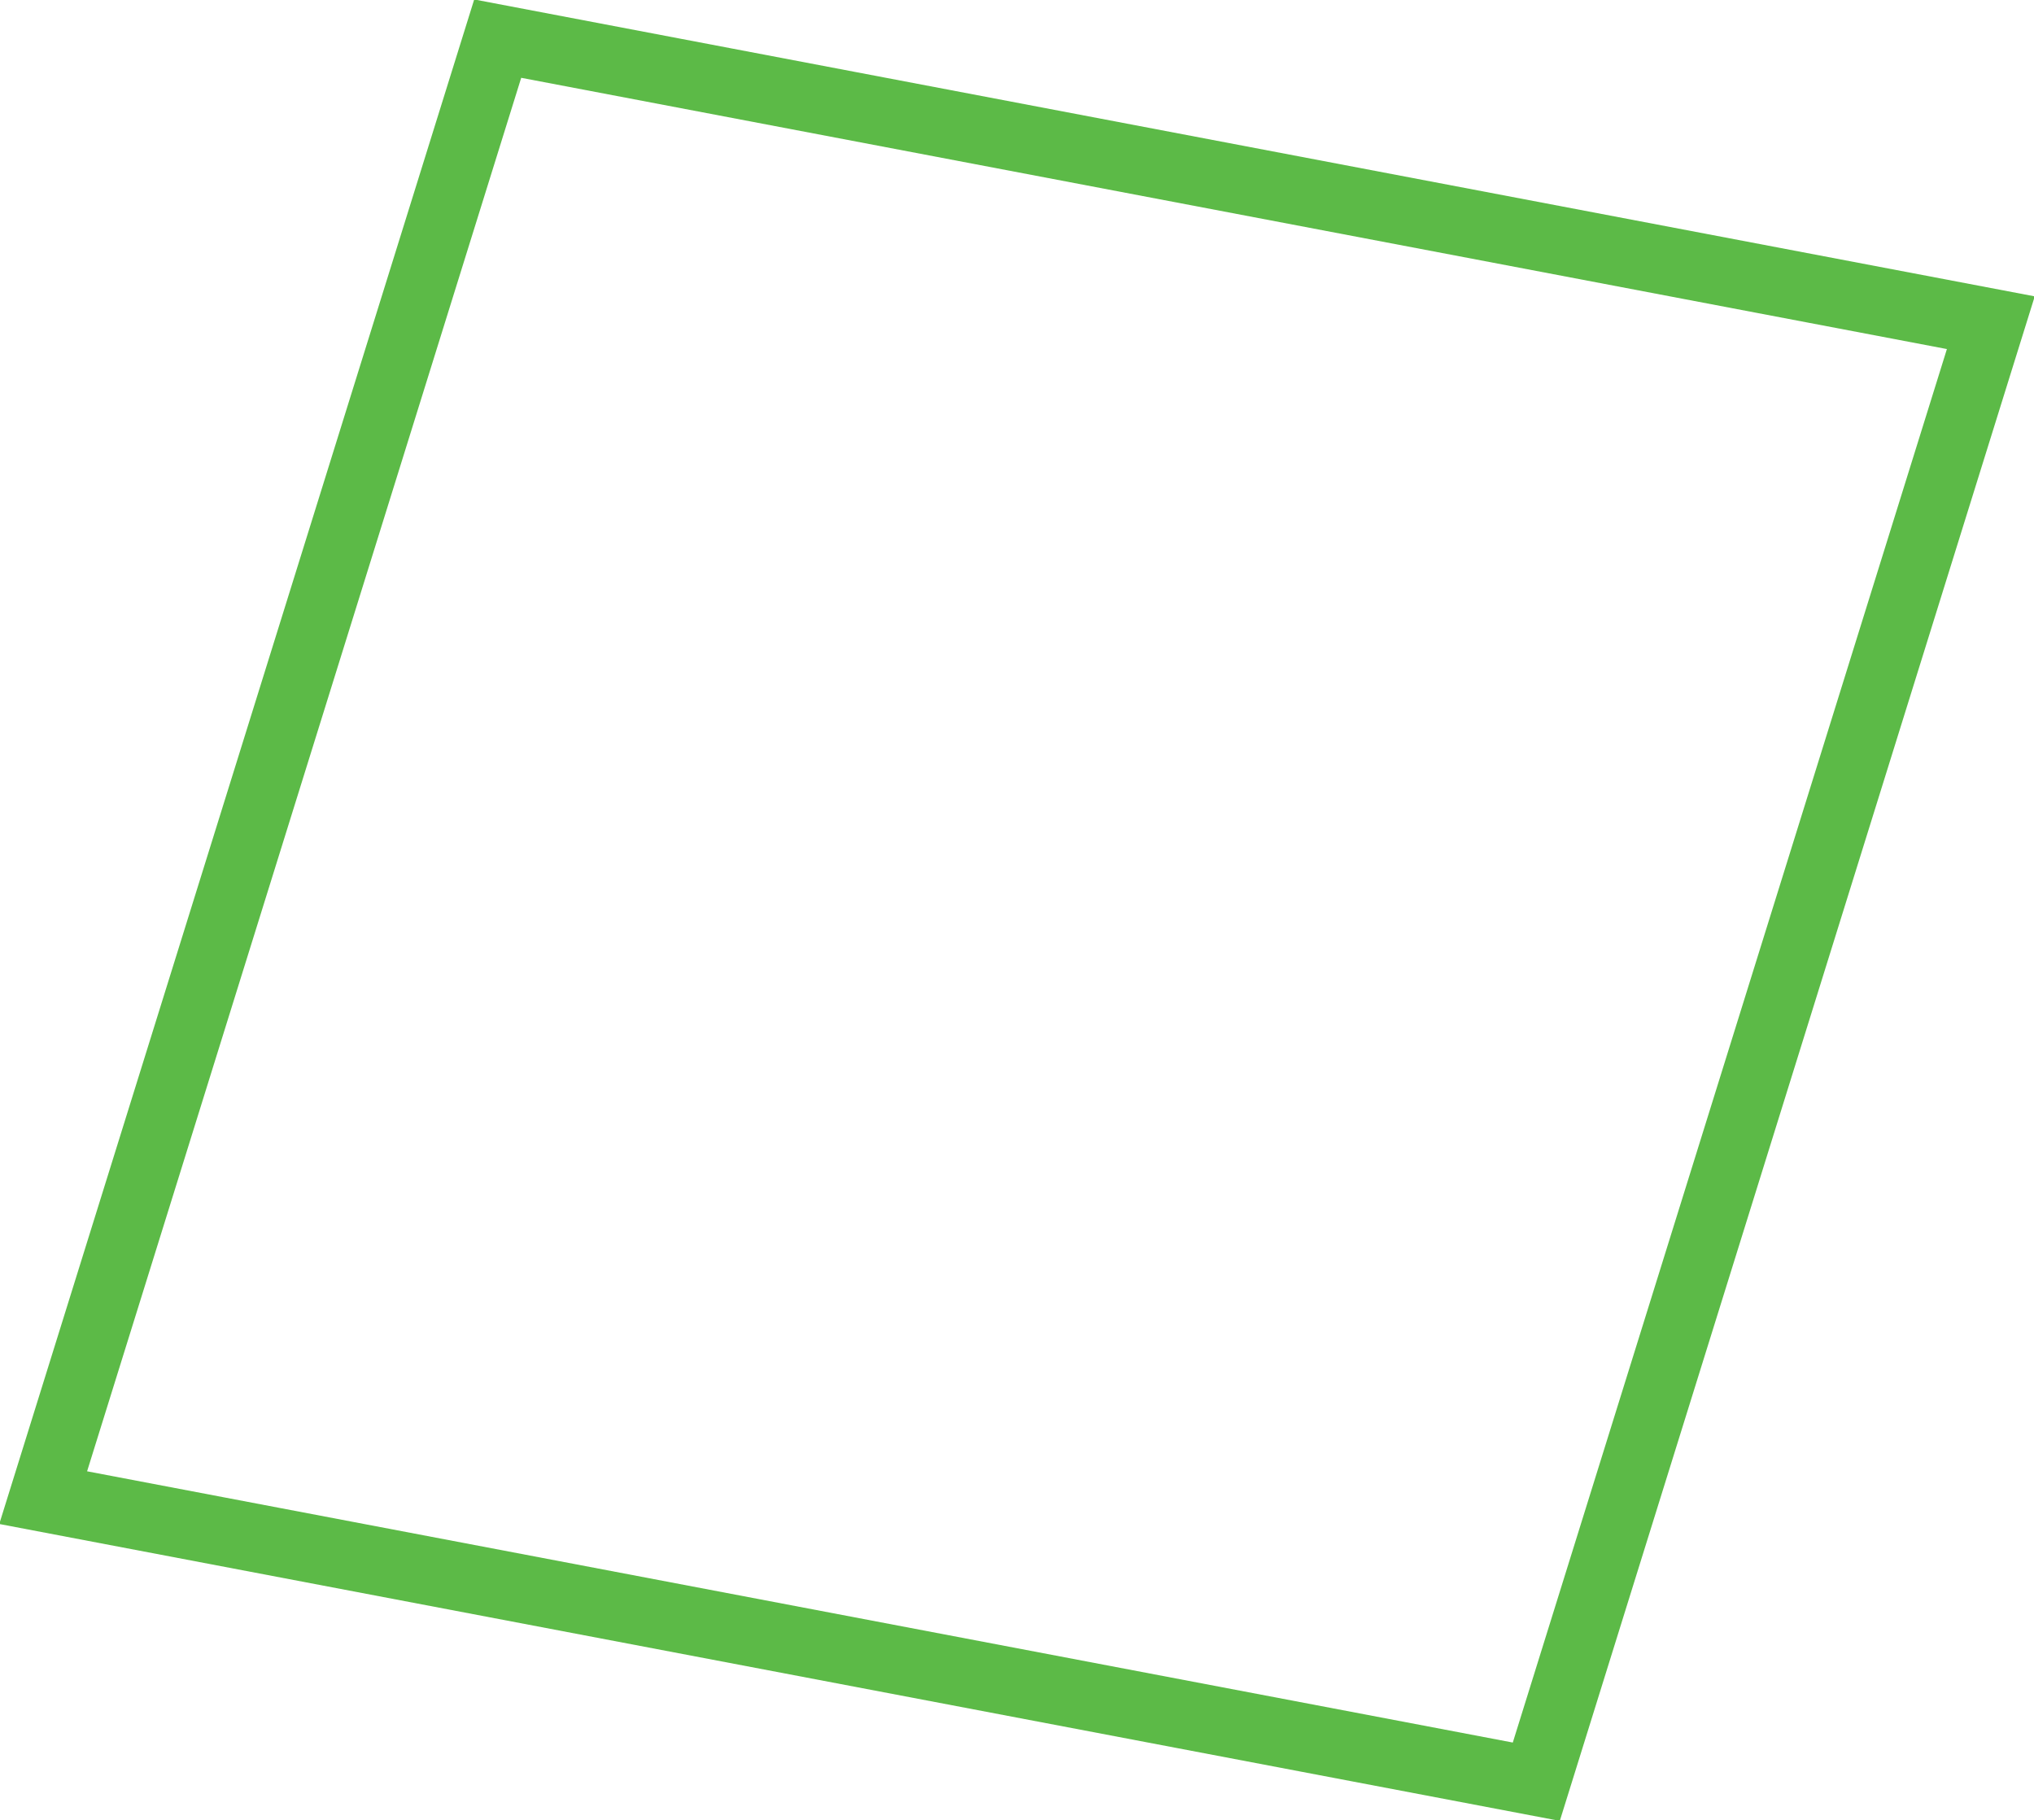 <?xml version="1.0" encoding="utf-8"?>
<!-- Generator: Adobe Illustrator 19.2.1, SVG Export Plug-In . SVG Version: 6.00 Build 0)  -->
<svg version="1.1" id="square-green" xmlns="http://www.w3.org/2000/svg" xmlns:xlink="http://www.w3.org/1999/xlink" x="0px"
	 y="0px" viewBox="0 0 89.5 80.1" style="enable-background:new 0 0 89.5 80.1;" xml:space="preserve">
<style type="text/css">
	.st0{fill:none;stroke:#5CBA47;stroke-width:3;stroke-miterlimit:10;}
</style>
<title>square-green</title>
<polygon class="st0" points="67.6,78.4 1.9,65.9 21.9,1.7 87.6,14.2 "/>
</svg>
